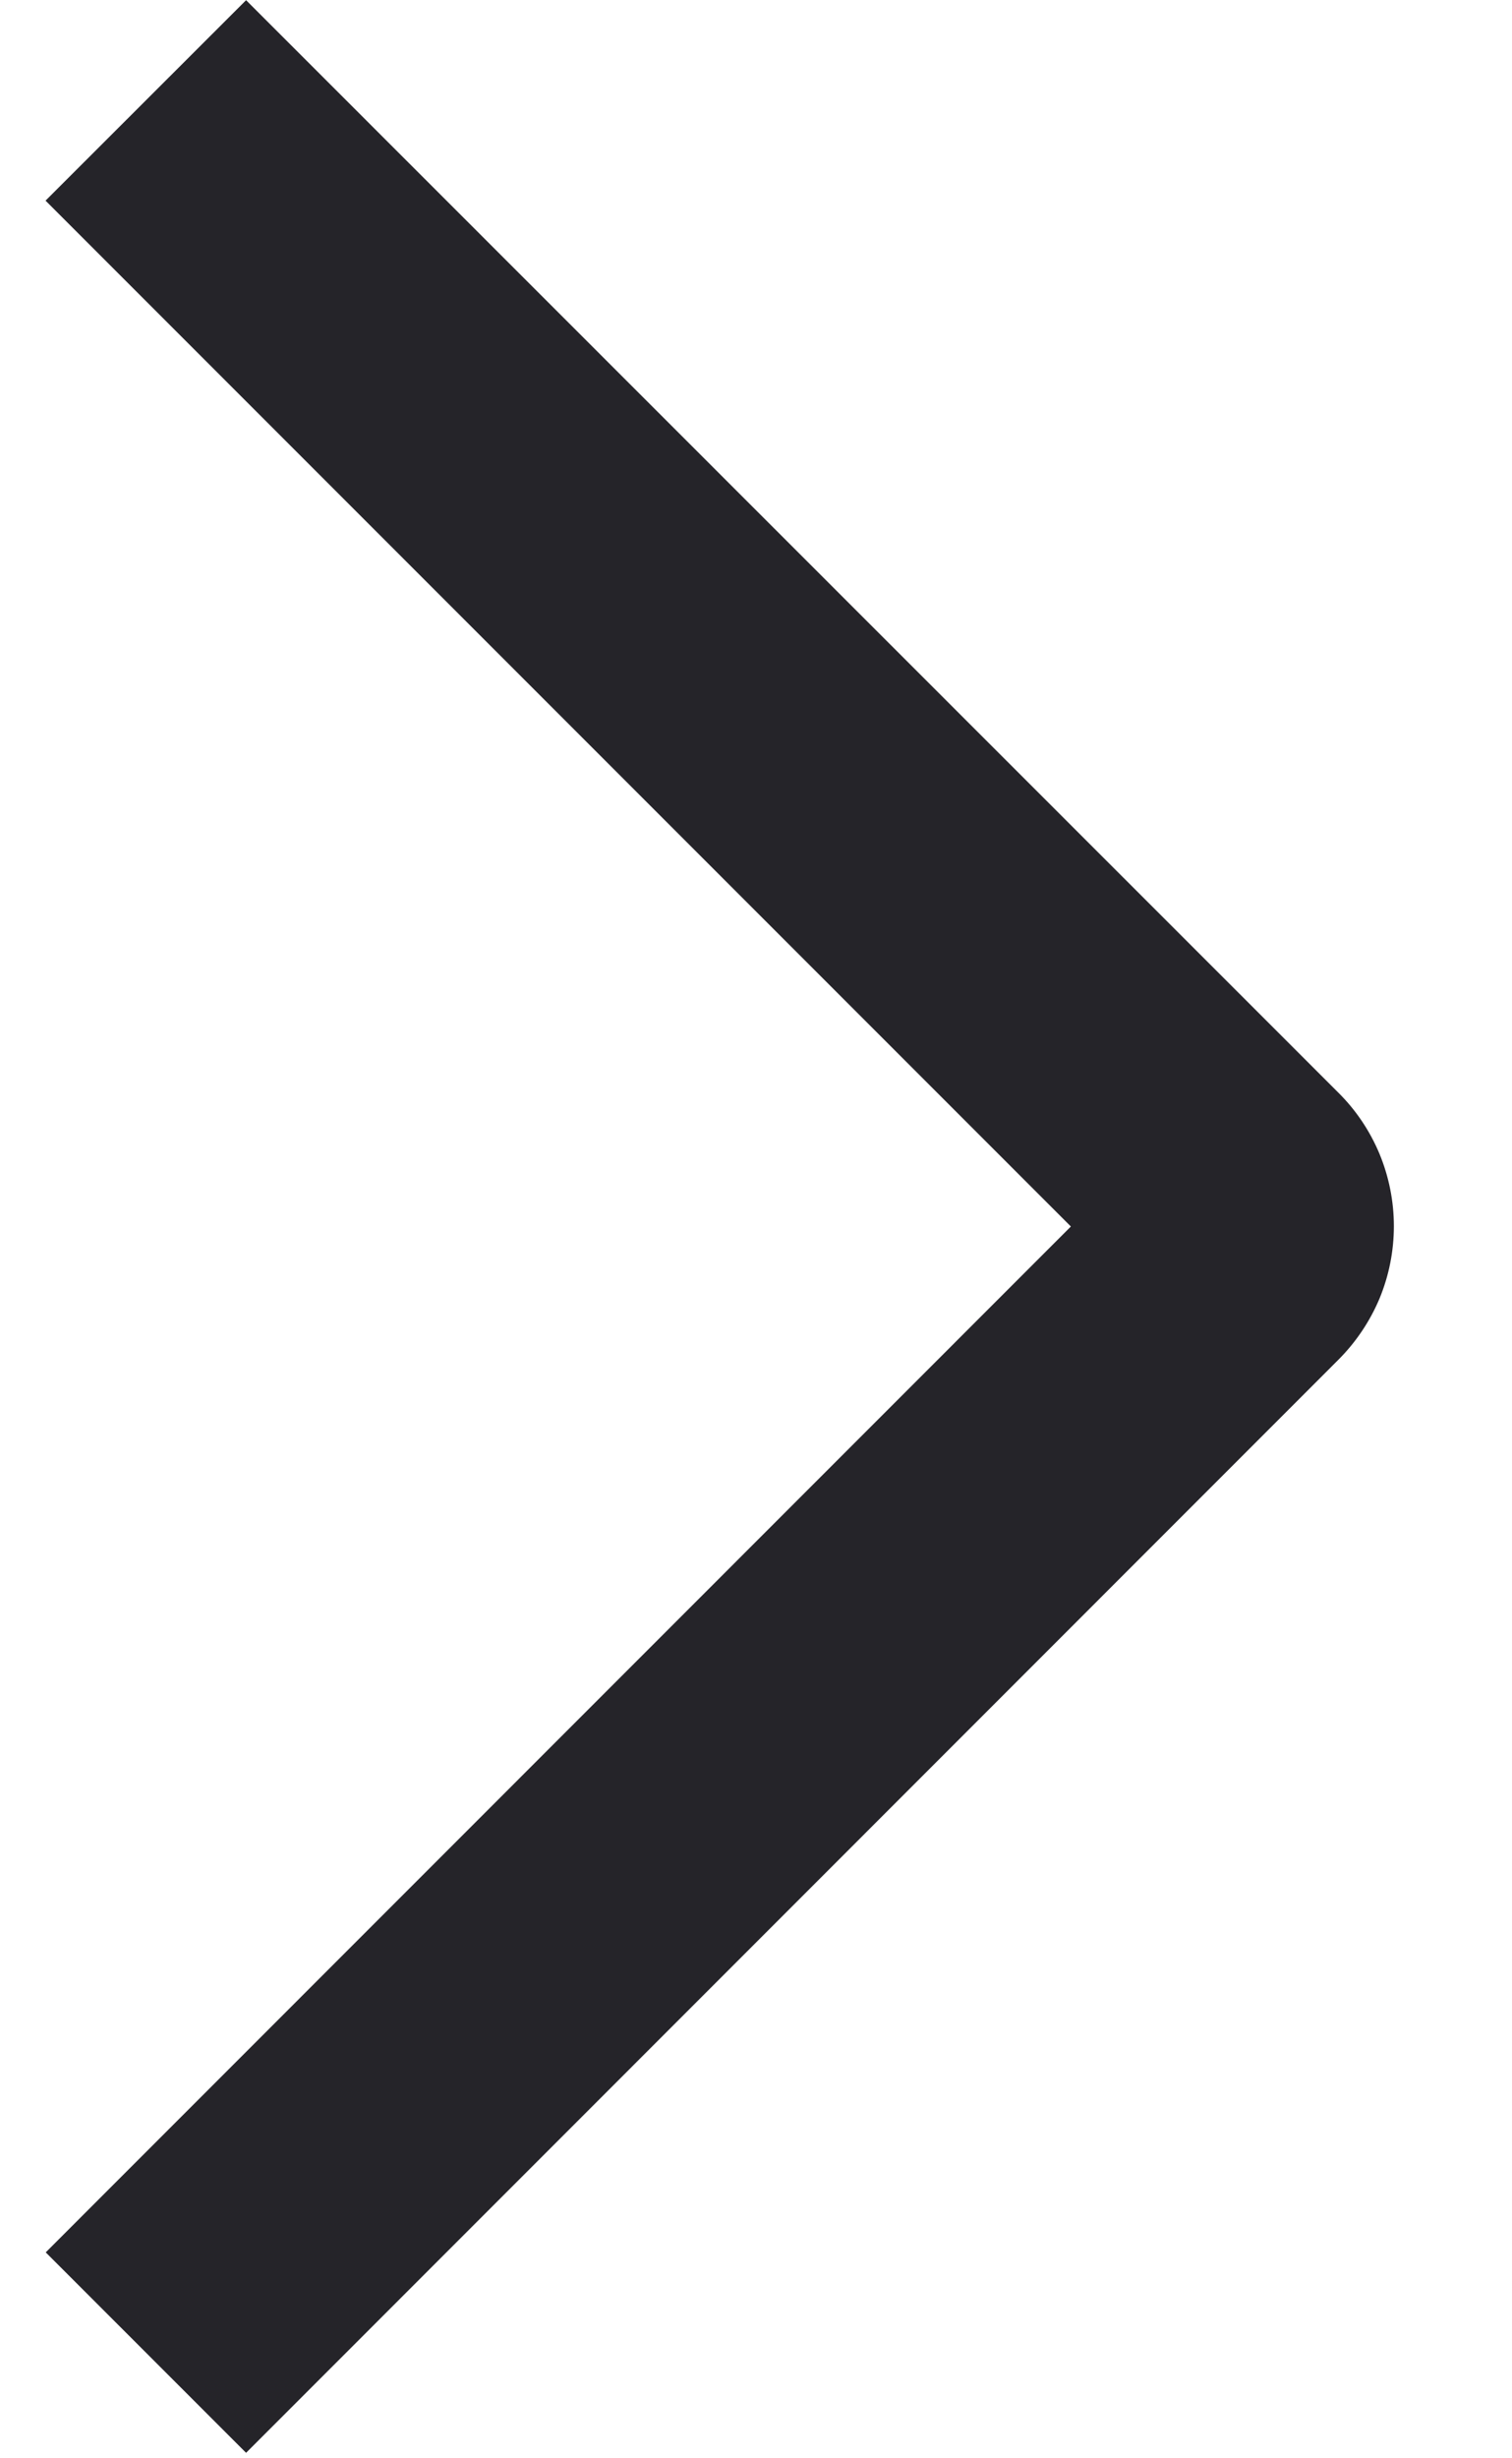 <svg width="8" height="13" viewBox="0 0 8 13" fill="none" xmlns="http://www.w3.org/2000/svg">
<path d="M0.241 1.061L1.302 0.001L7.081 5.778C7.174 5.87 7.248 5.98 7.299 6.102C7.349 6.223 7.375 6.353 7.375 6.484C7.375 6.616 7.349 6.746 7.299 6.867C7.248 6.988 7.174 7.098 7.081 7.191L1.302 12.971L0.242 11.911L5.666 6.486L0.241 1.061Z" fill="#252429"/>
</svg>
